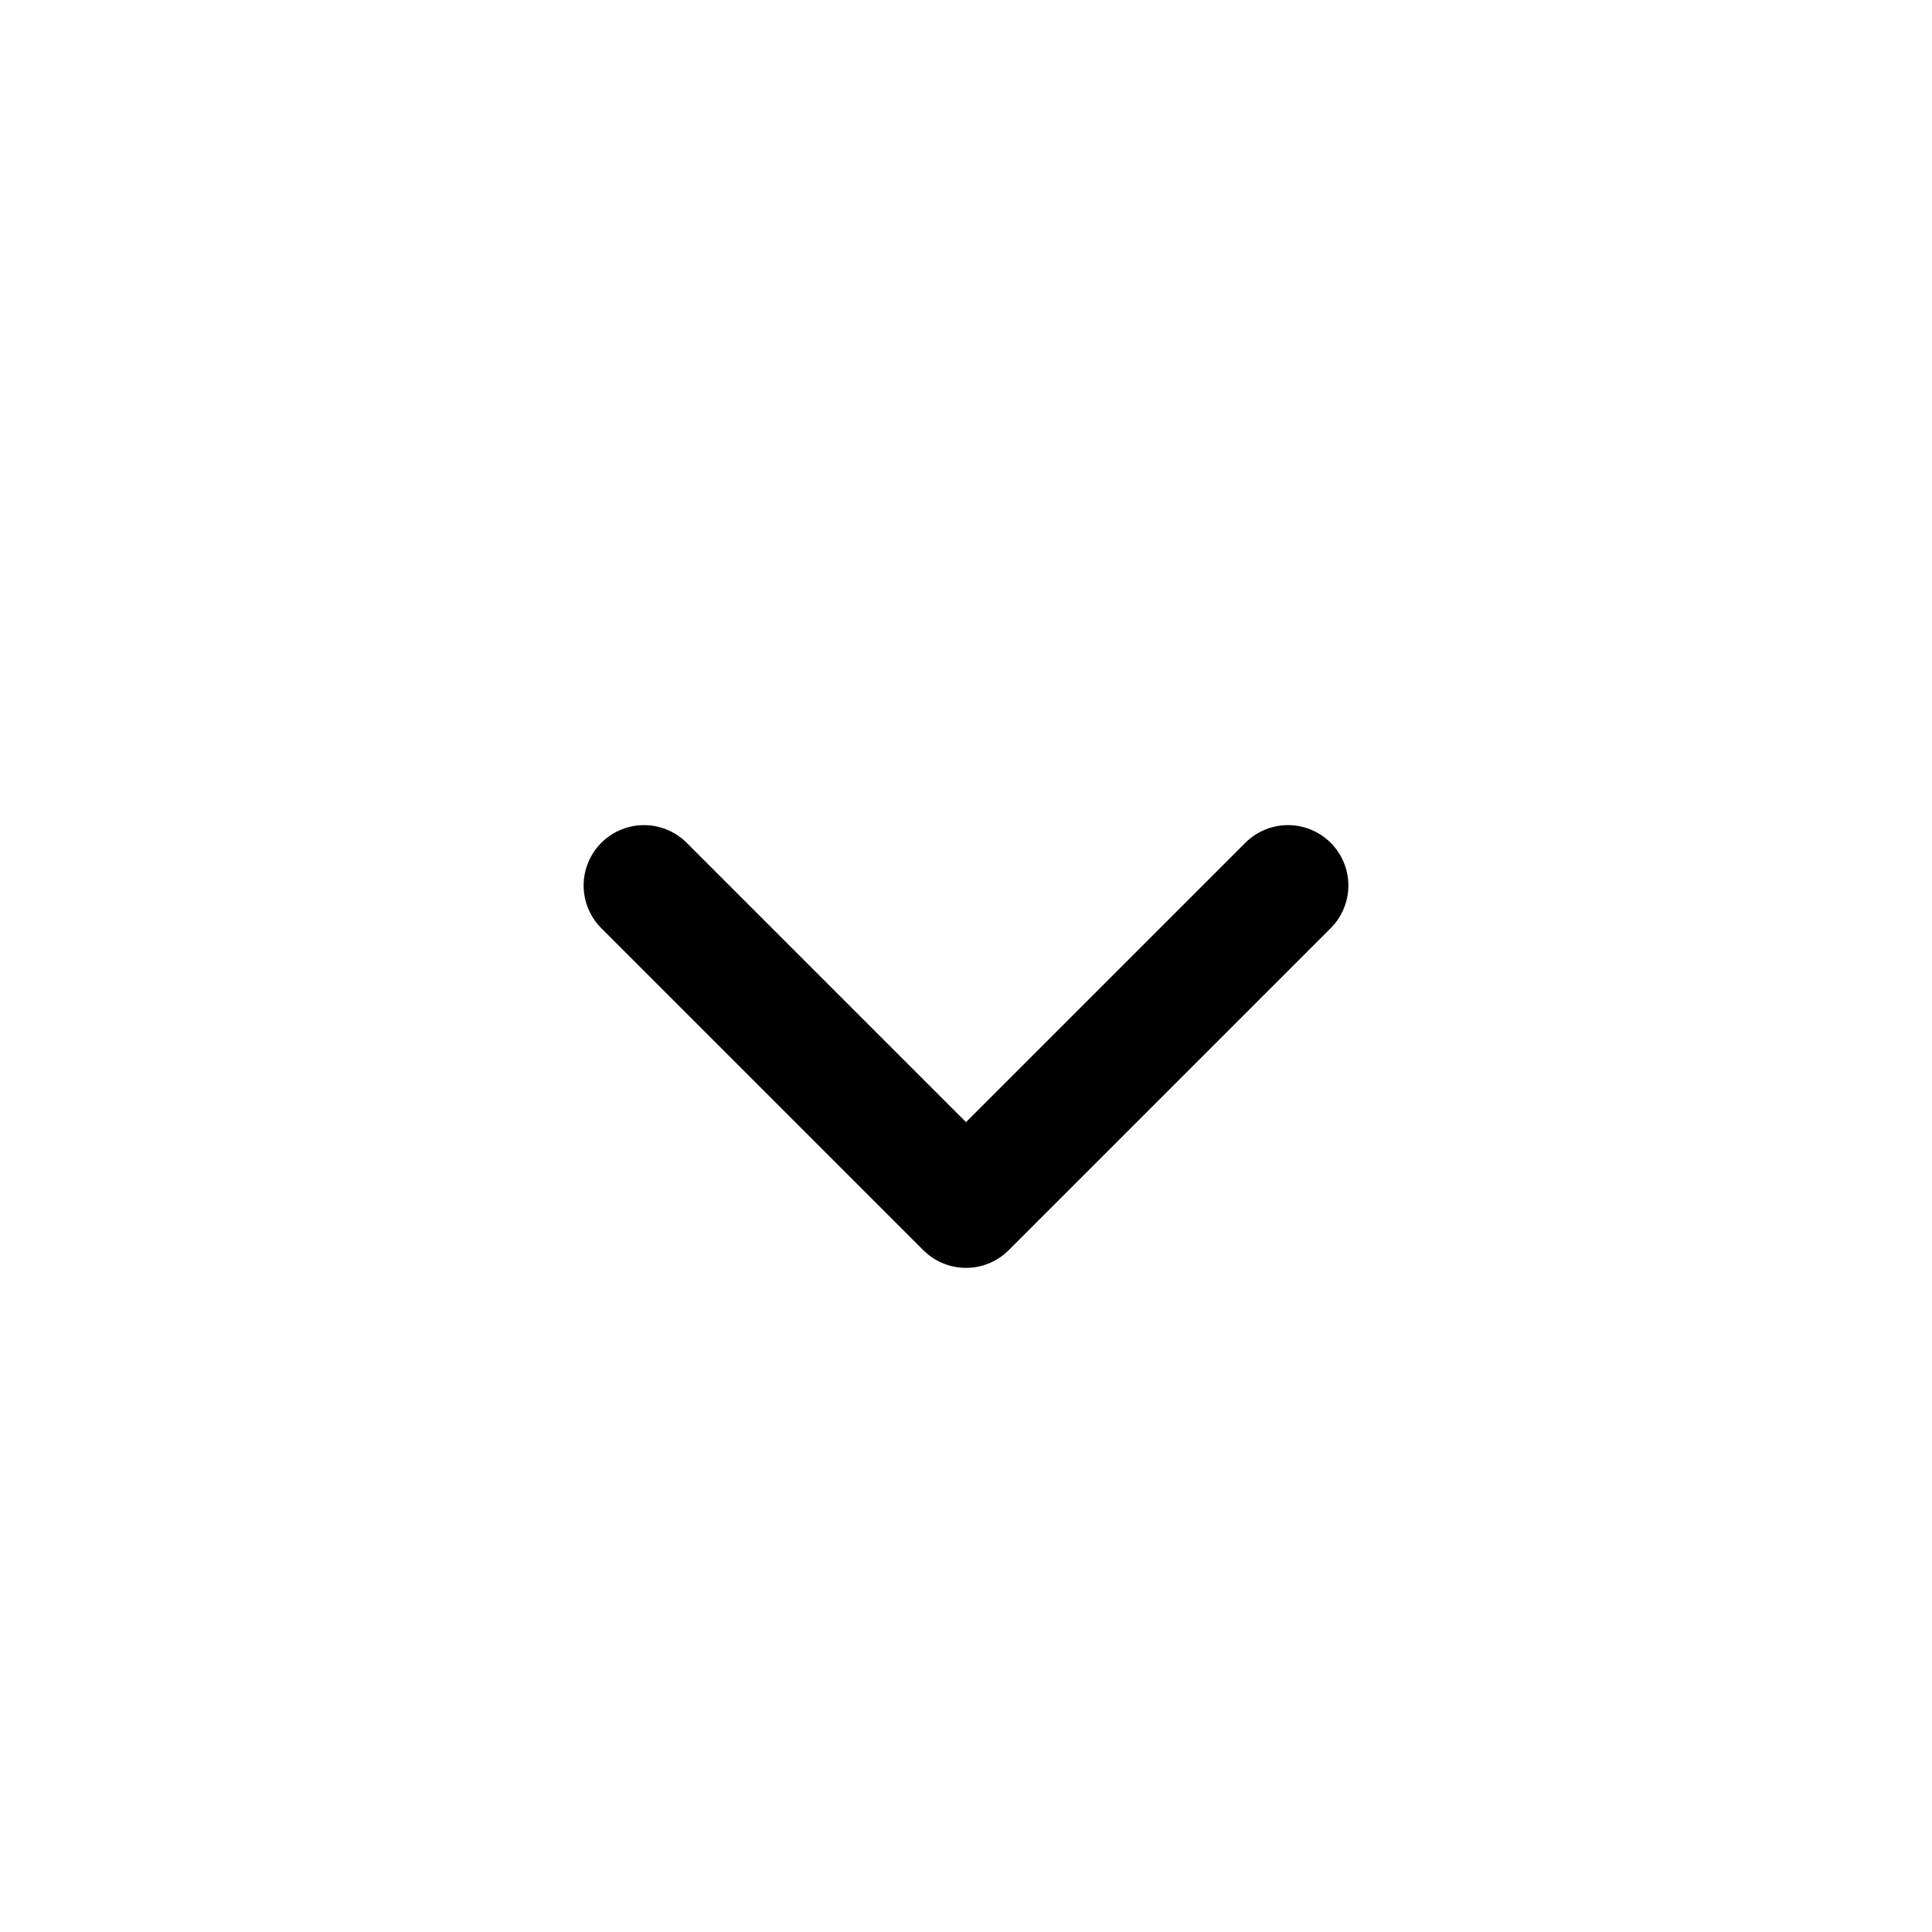 <svg width="24" height="24" viewBox="0 0 24 24" fill="none" xmlns="http://www.w3.org/2000/svg">
<path d="M8 11L12 15L16 11" stroke="black" stroke-width="1.5" stroke-linecap="round" stroke-linejoin="round"/>
</svg>
